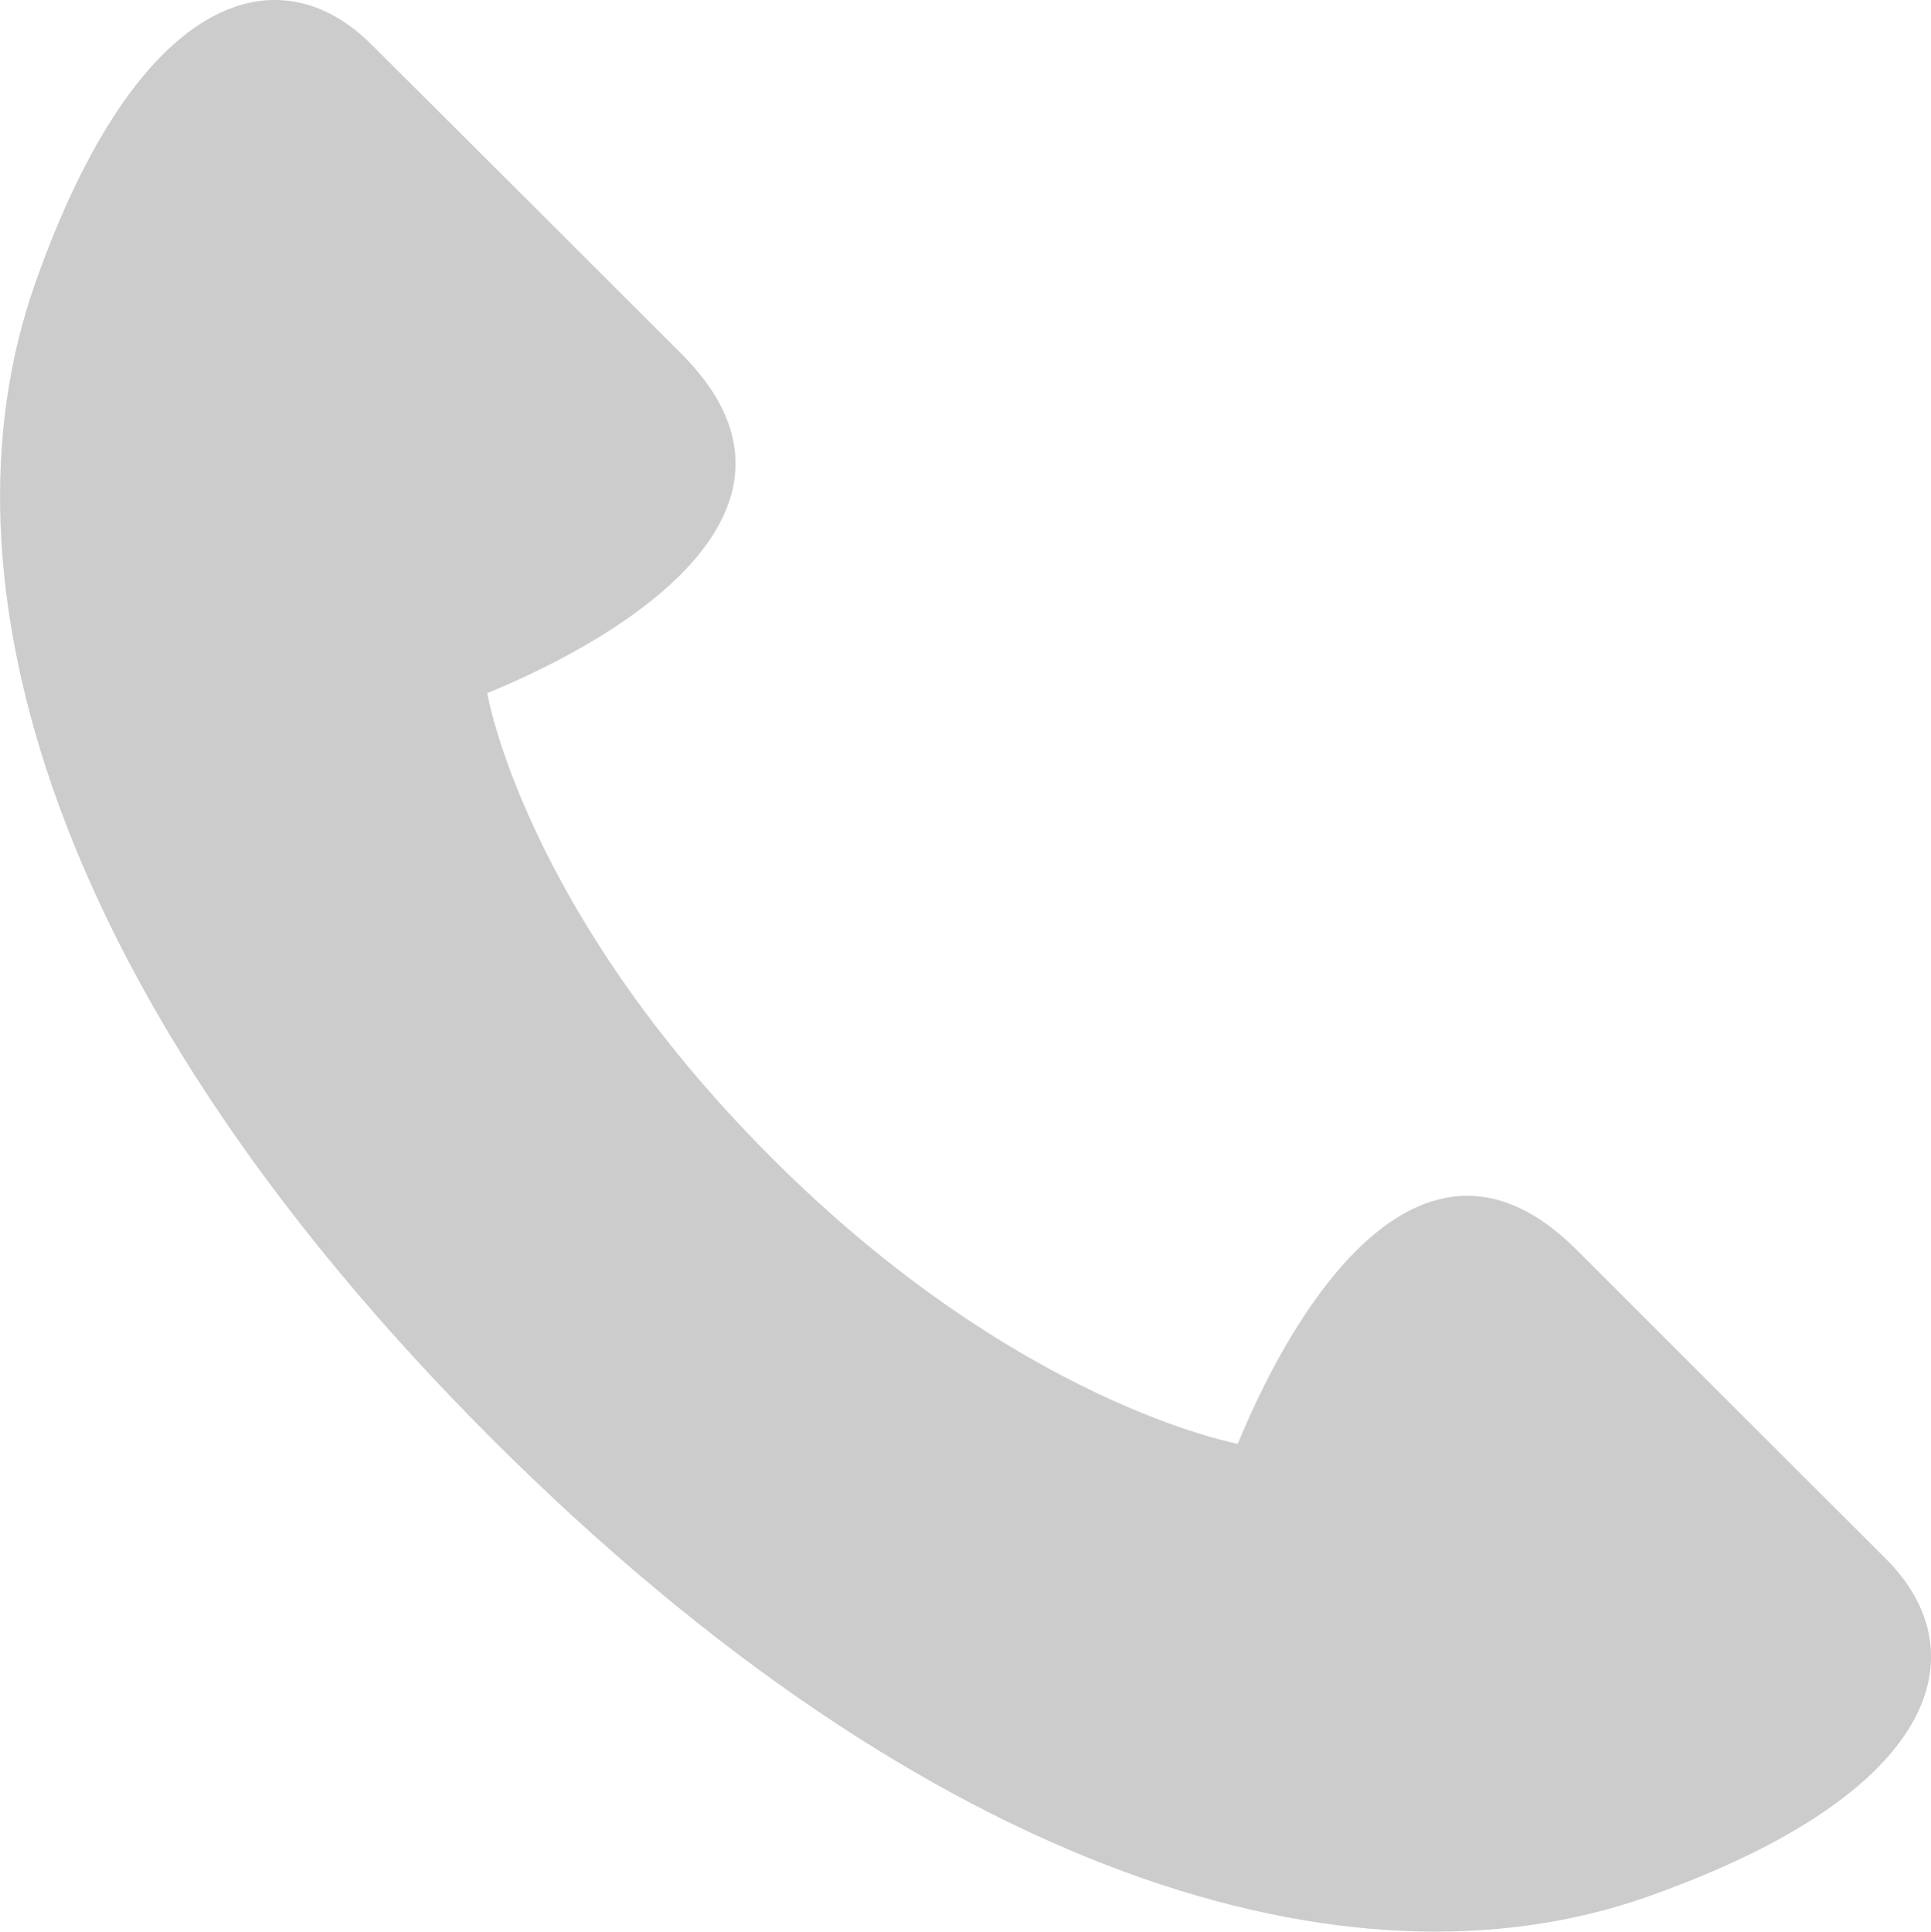 <?xml version="1.0" encoding="utf-8"?>
<!-- Generator: Adobe Illustrator 24.3.0, SVG Export Plug-In . SVG Version: 6.00 Build 0)  -->
<svg version="1.1" id="レイヤー_1" xmlns="http://www.w3.org/2000/svg" xmlns:xlink="http://www.w3.org/1999/xlink" x="0px"
	 y="0px" width="32.676px" height="32.683px" viewBox="0 0 32.676 32.683" style="enable-background:new 0 0 32.676 32.683;"
	 xml:space="preserve">
<style type="text/css">
	.st0{fill:#CCCCCC;}
</style>
<path class="st0" d="M26.683,21.151c-2.561-2.567-4.724,0.807-5.737,3.278c0,0-3.734-0.675-7.893-4.844
	c-4.199-4.196-4.808-7.857-4.808-7.857c2.47-1.014,5.846-3.169,3.291-5.737C10.642,5.098,7.3,1.76,6.293,0.761
	C4.738-0.807,2.347-0.18,0.594,4.798c-1.76,4.987,0.276,12.086,7.717,19.534c7.467,7.461,14.583,9.52,19.565,7.761
	c4.984-1.759,5.604-4.146,4.043-5.712C30.914,25.381,27.576,22.043,26.683,21.151z"/>
</svg>

